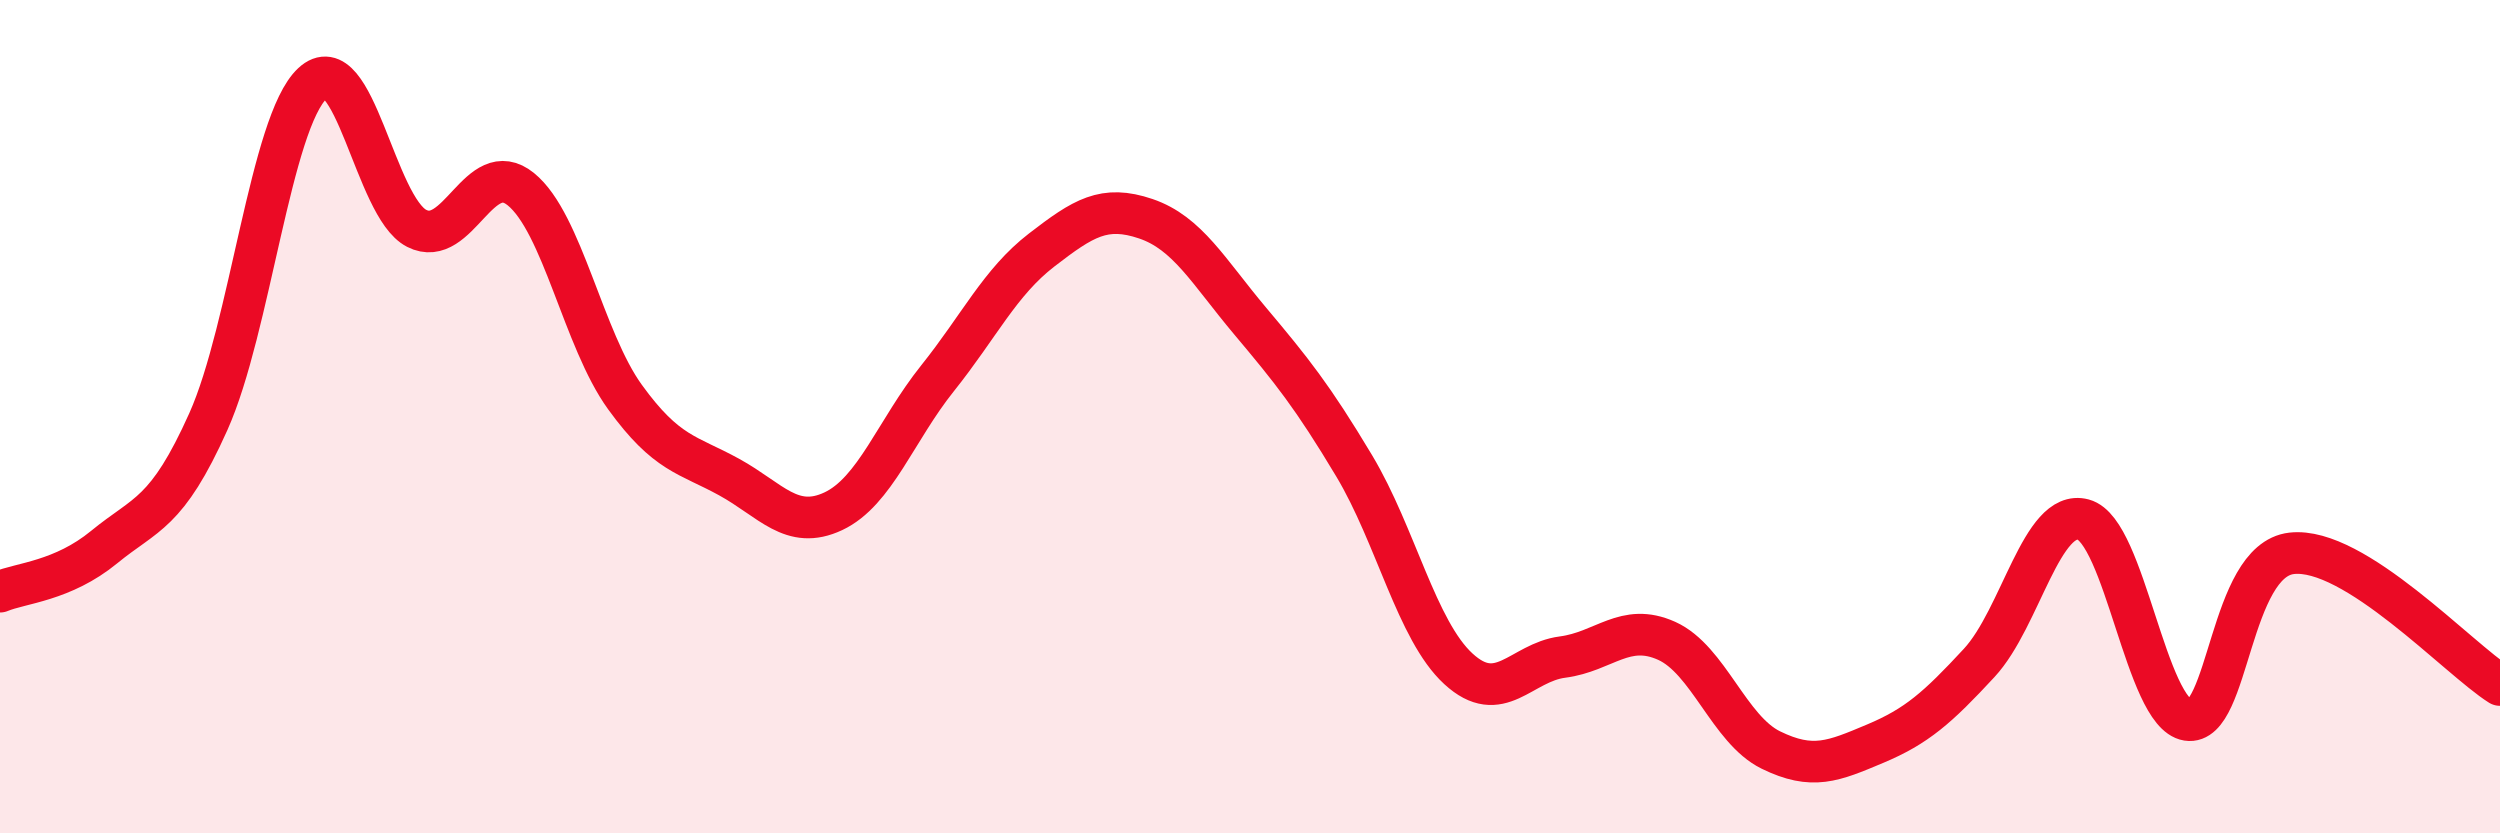 
    <svg width="60" height="20" viewBox="0 0 60 20" xmlns="http://www.w3.org/2000/svg">
      <path
        d="M 0,14.2 C 0.5,13.99 1.5,13.95 2.5,13.13 C 3.5,12.31 4,12.35 5,10.12 C 6,7.89 6.5,2.93 7.5,2 C 8.5,1.07 9,4.97 10,5.48 C 11,5.99 11.5,3.73 12.5,4.54 C 13.5,5.35 14,8.15 15,9.53 C 16,10.91 16.5,10.9 17.5,11.45 C 18.5,12 19,12.74 20,12.27 C 21,11.8 21.5,10.33 22.5,9.08 C 23.5,7.83 24,6.77 25,6 C 26,5.23 26.5,4.91 27.5,5.25 C 28.5,5.59 29,6.51 30,7.7 C 31,8.89 31.5,9.51 32.5,11.18 C 33.5,12.85 34,15.13 35,16.05 C 36,16.97 36.5,15.9 37.5,15.77 C 38.5,15.64 39,14.93 40,15.38 C 41,15.83 41.5,17.51 42.5,18 C 43.5,18.49 44,18.27 45,17.85 C 46,17.43 46.5,16.99 47.5,15.91 C 48.5,14.83 49,12.2 50,12.47 C 51,12.74 51.5,17.12 52.5,17.28 C 53.5,17.44 53.5,13.45 55,13.28 C 56.5,13.11 59,15.81 60,16.44L60 20L0 20Z"
        fill="#EB0A25"
        opacity="0.1"
        stroke-linecap="round"
        stroke-linejoin="round"
      />
      <path
        d="M 0,14.2 C 0.5,13.99 1.5,13.95 2.5,13.13 C 3.5,12.31 4,12.35 5,10.12 C 6,7.89 6.5,2.93 7.5,2 C 8.5,1.07 9,4.97 10,5.48 C 11,5.99 11.5,3.73 12.5,4.54 C 13.5,5.35 14,8.15 15,9.53 C 16,10.91 16.5,10.9 17.5,11.45 C 18.5,12 19,12.74 20,12.27 C 21,11.8 21.5,10.33 22.5,9.08 C 23.5,7.83 24,6.77 25,6 C 26,5.23 26.5,4.91 27.5,5.25 C 28.5,5.59 29,6.51 30,7.7 C 31,8.89 31.5,9.51 32.5,11.18 C 33.5,12.85 34,15.13 35,16.05 C 36,16.97 36.5,15.9 37.5,15.77 C 38.5,15.64 39,14.93 40,15.38 C 41,15.83 41.5,17.51 42.5,18 C 43.5,18.49 44,18.27 45,17.85 C 46,17.43 46.5,16.99 47.5,15.91 C 48.5,14.83 49,12.2 50,12.47 C 51,12.74 51.5,17.12 52.5,17.28 C 53.5,17.44 53.5,13.45 55,13.28 C 56.5,13.11 59,15.81 60,16.44"
        stroke="#EB0A25"
        stroke-width="1"
        fill="none"
        stroke-linecap="round"
        stroke-linejoin="round"
      />
    </svg>
  